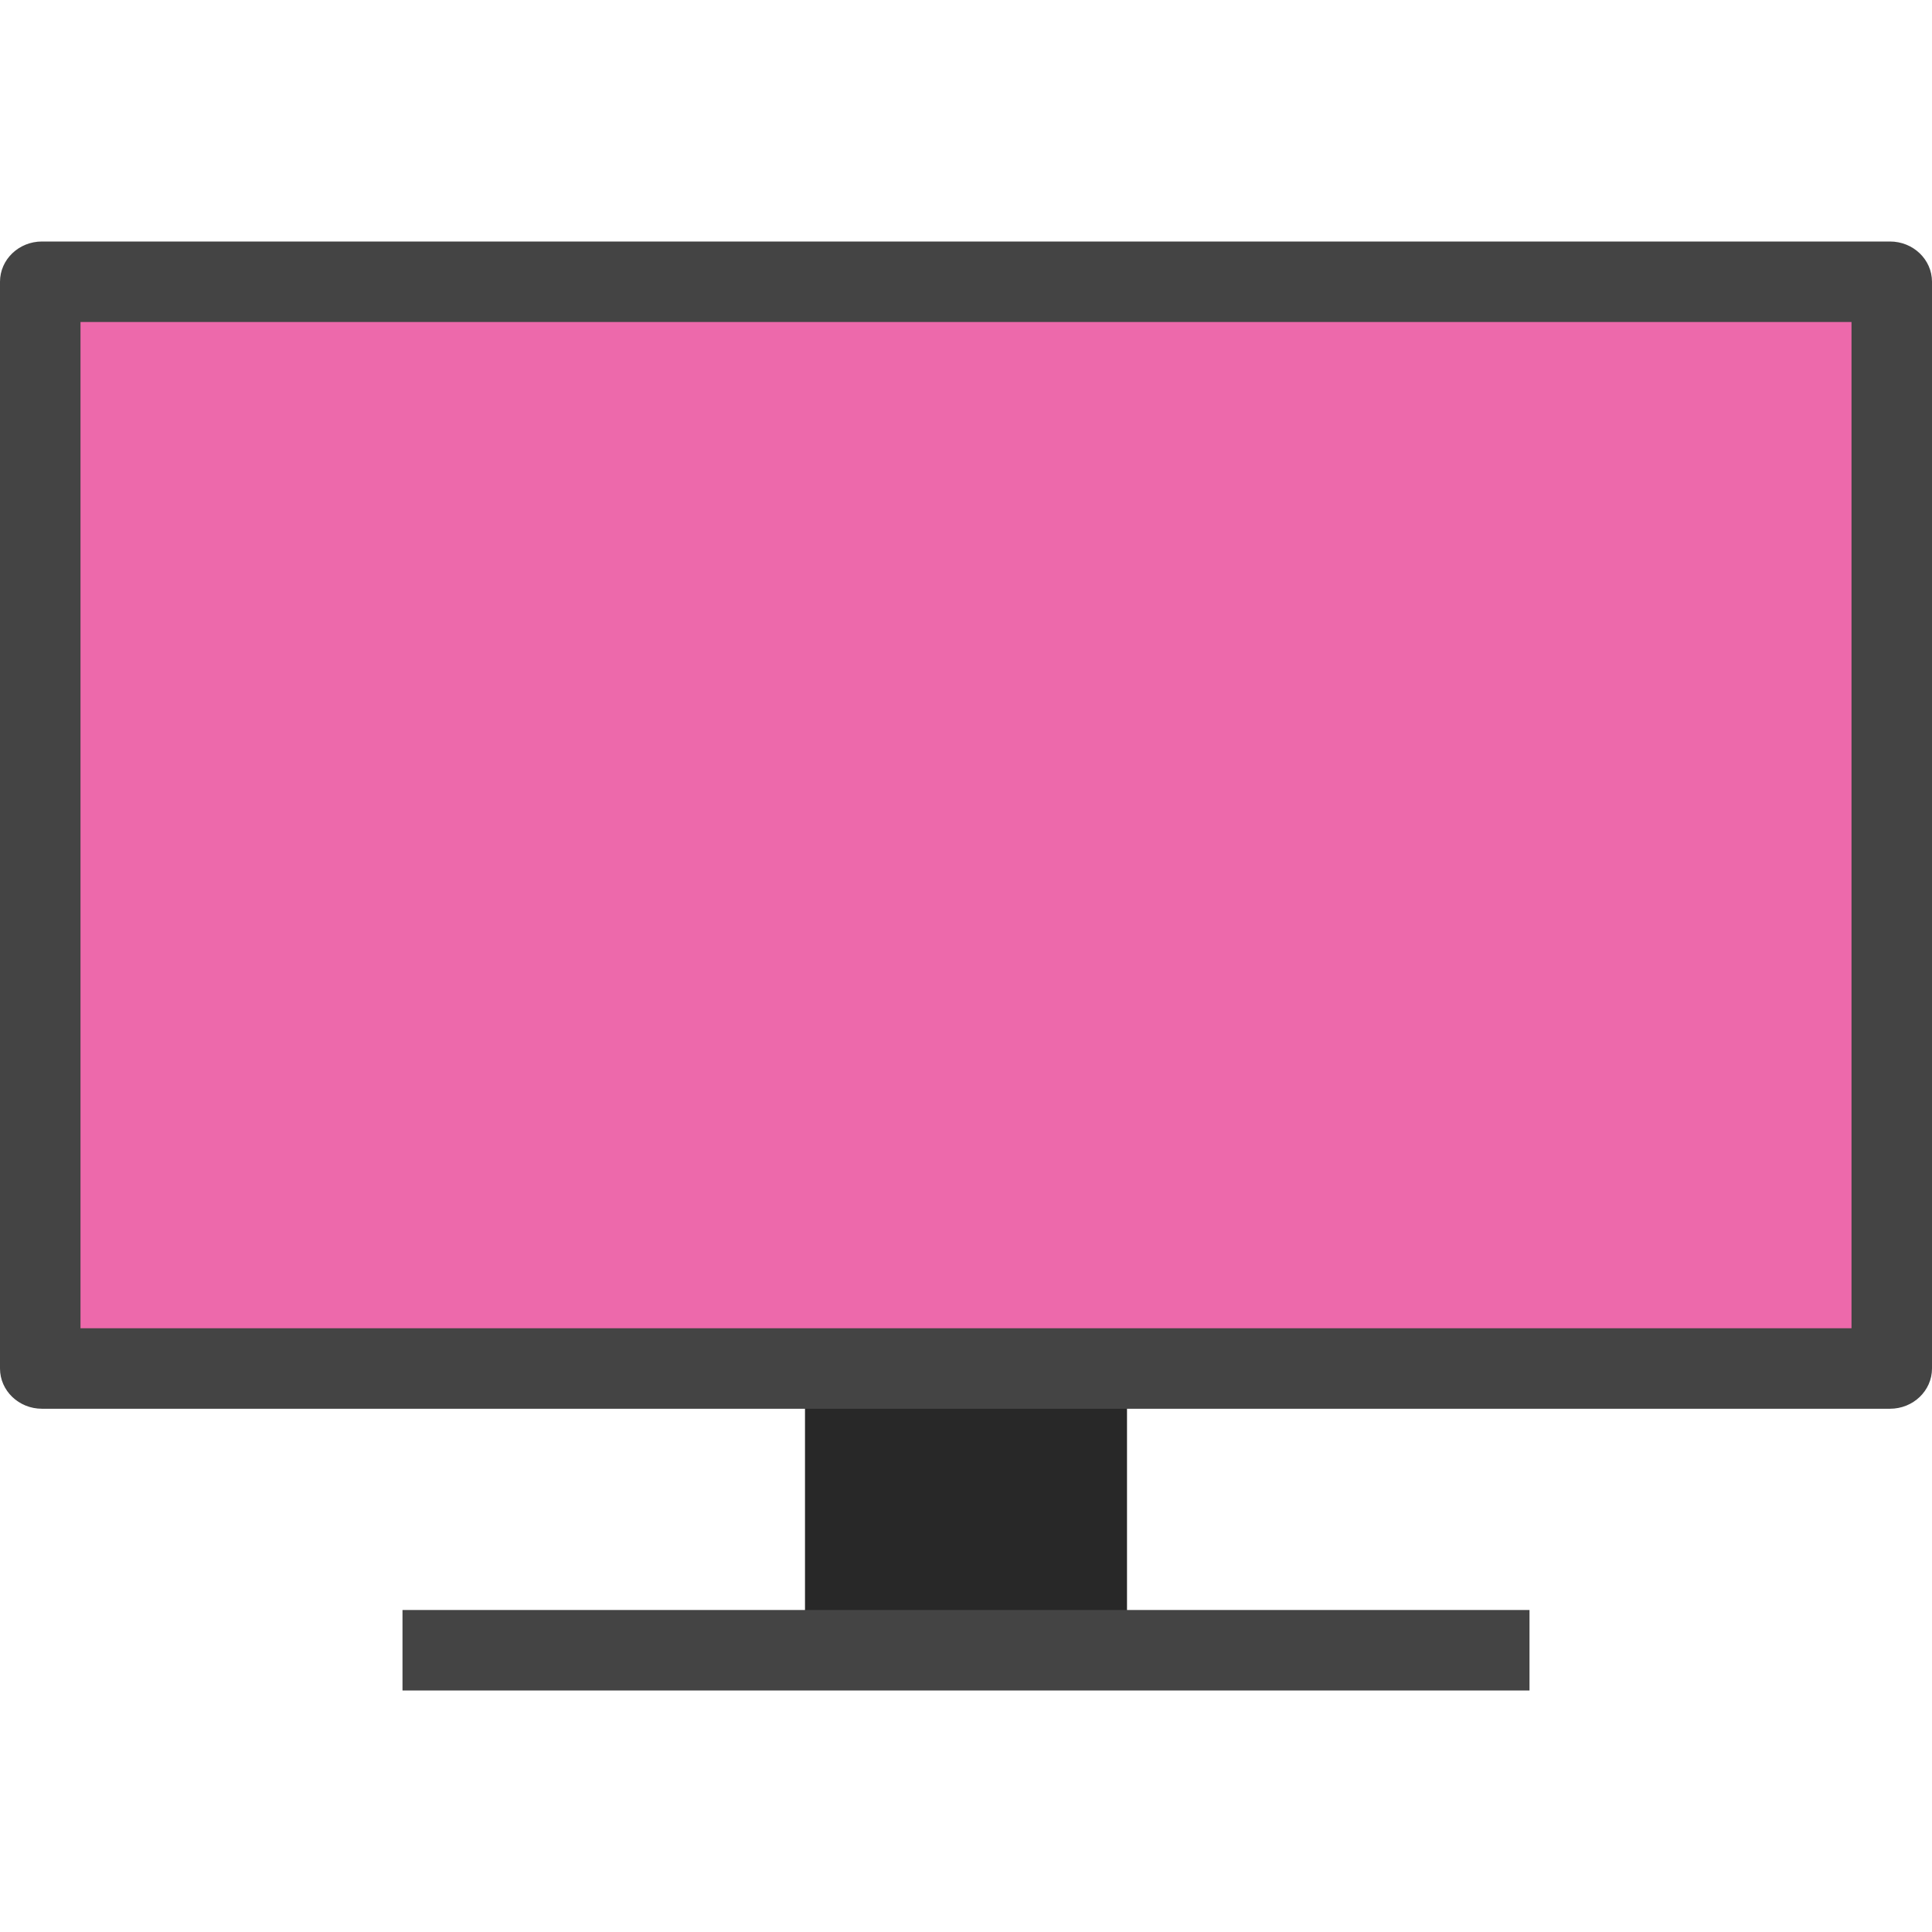 <svg xmlns="http://www.w3.org/2000/svg" viewBox="0 0 48 48" width="48" height="48"><g class="nc-icon-wrapper"><rect x="20" y="32" fill="#282828" width="8" height="9"></rect> <rect x="10" y="40" fill="#444444" width="28" height="2"></rect> <path fill="#444444" d="M46.956,6H1.043C0.467,6,0,6.448,0,7v27c0,0.552,0.467,1,1.043,1h45.913 C47.533,35,48,34.552,48,34V7C48,6.448,47.533,6,46.956,6z"></path> <rect x="2" y="8" fill="#ED69AB" width="44" height="25"></rect></g></svg>